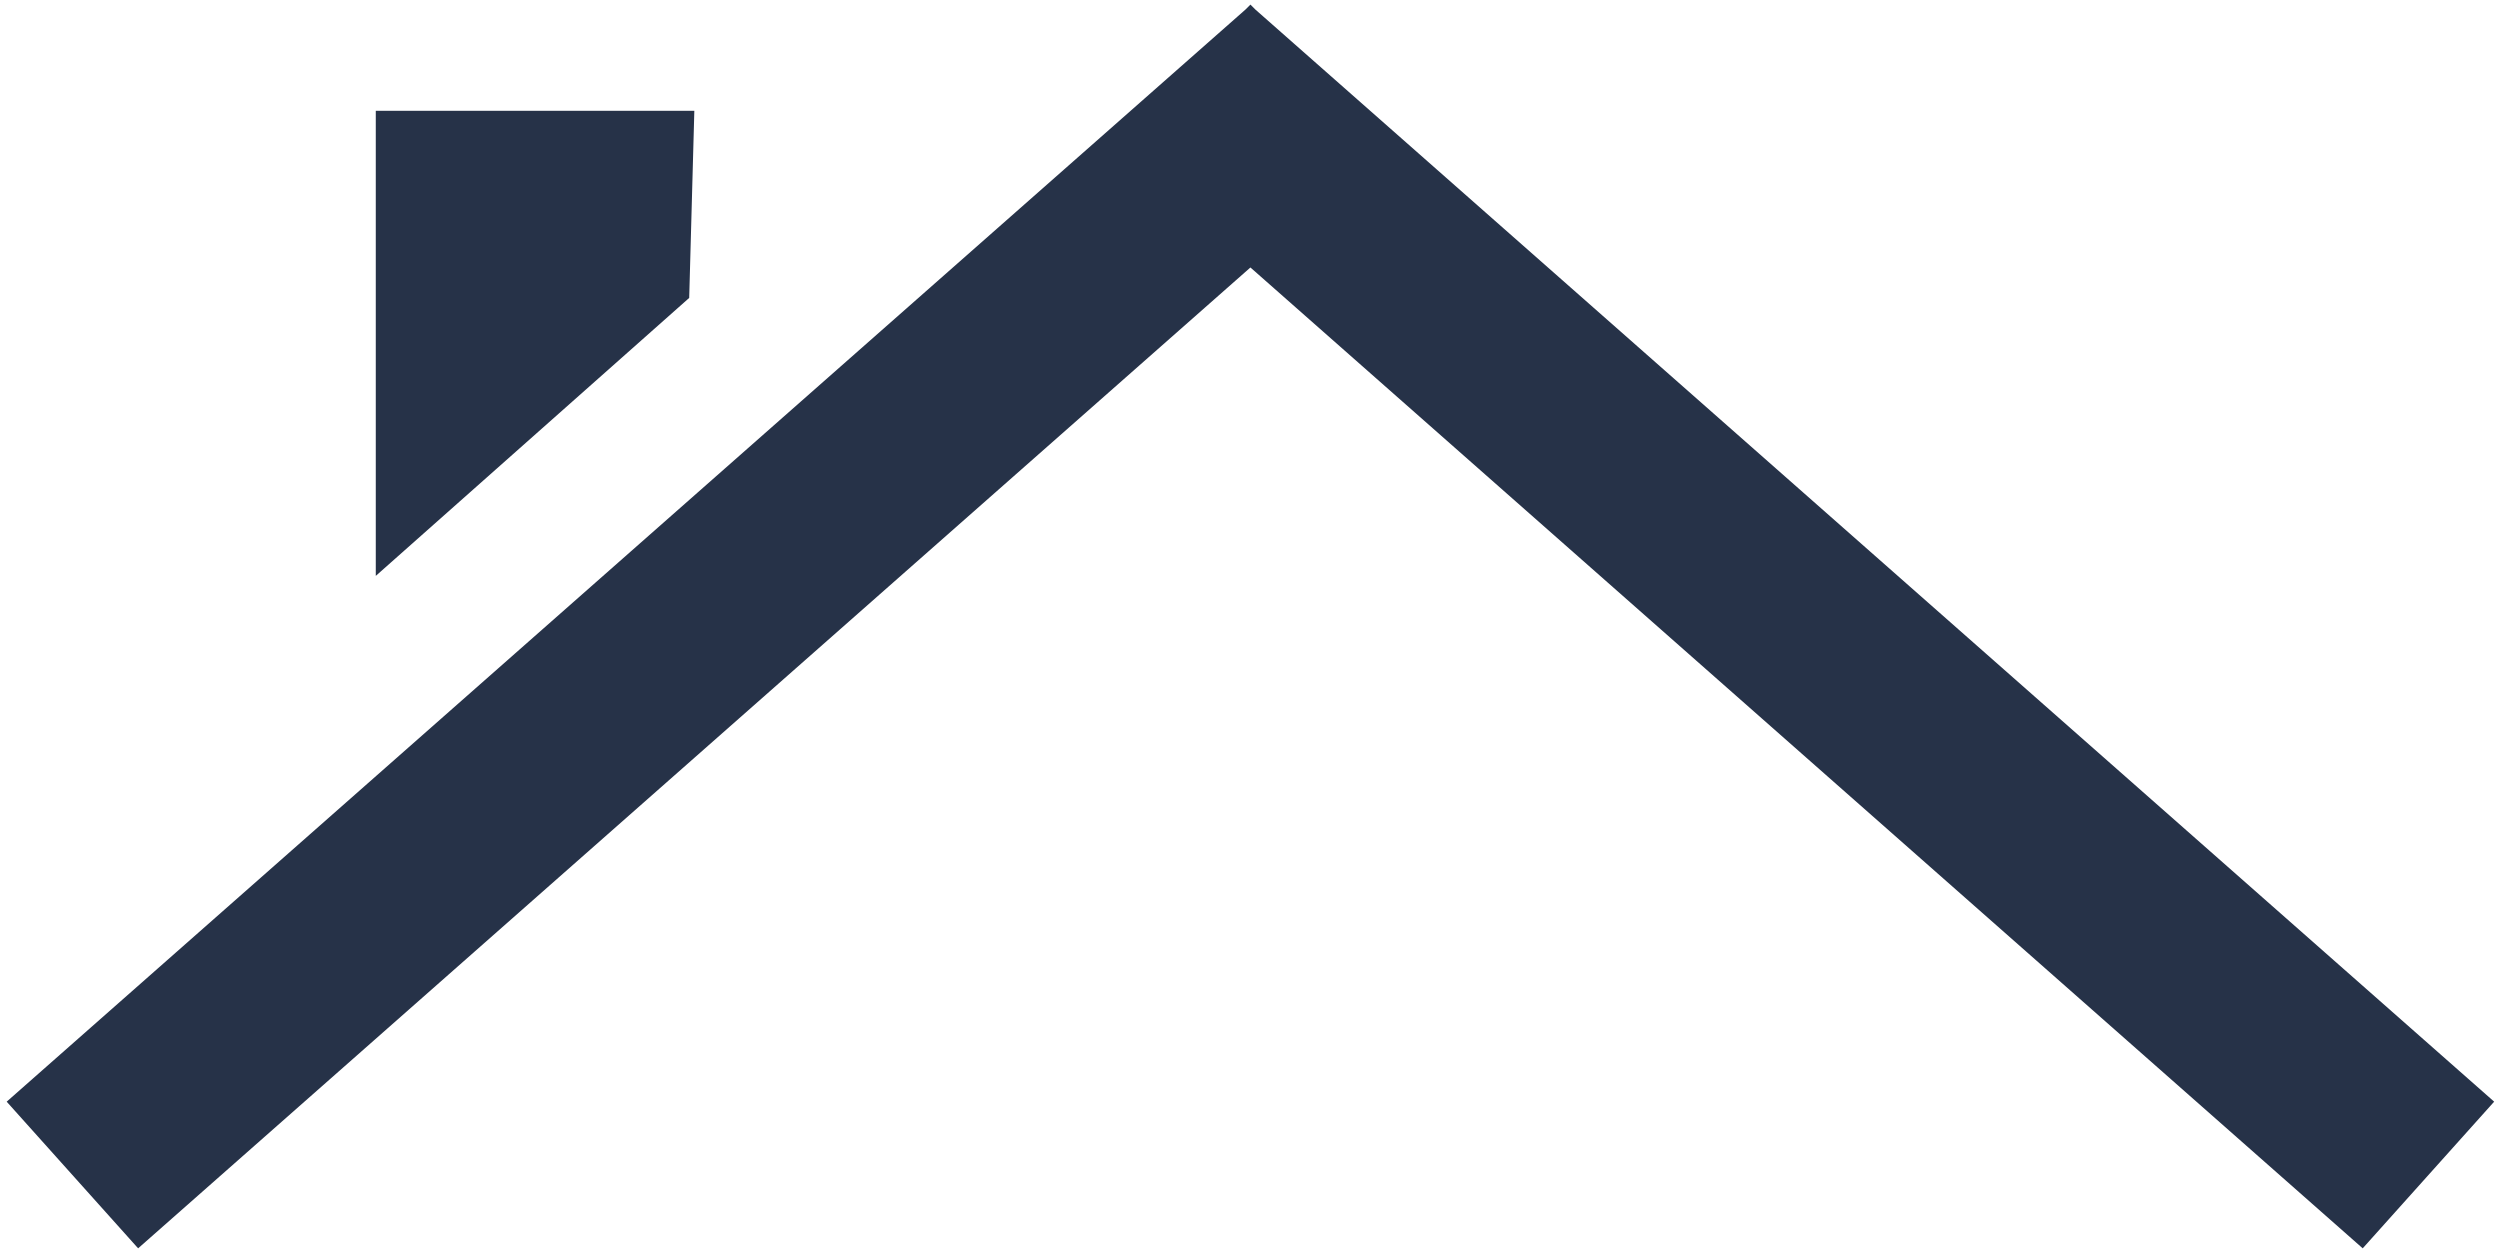 <?xml version="1.0" encoding="UTF-8"?>
<svg xmlns="http://www.w3.org/2000/svg" xmlns:xlink="http://www.w3.org/1999/xlink" width="419px" height="210px" viewBox="0 0 419 210" version="1.1">
<path d="M62.98 96.52l52.53-46.59l0.86-31.36l-53.39 0l0 77.95Z" fill="rgb(38,50,72)"/>
<path d="M208.73 1.61l-207.61 183.03l22.03 24.58l186.42-164.39l186.42 164.39l22.03-24.58l-207.61-183.03l-0.84-0.84l-0.84 0.84Z" fill="rgb(38,50,72)"/>
</svg>